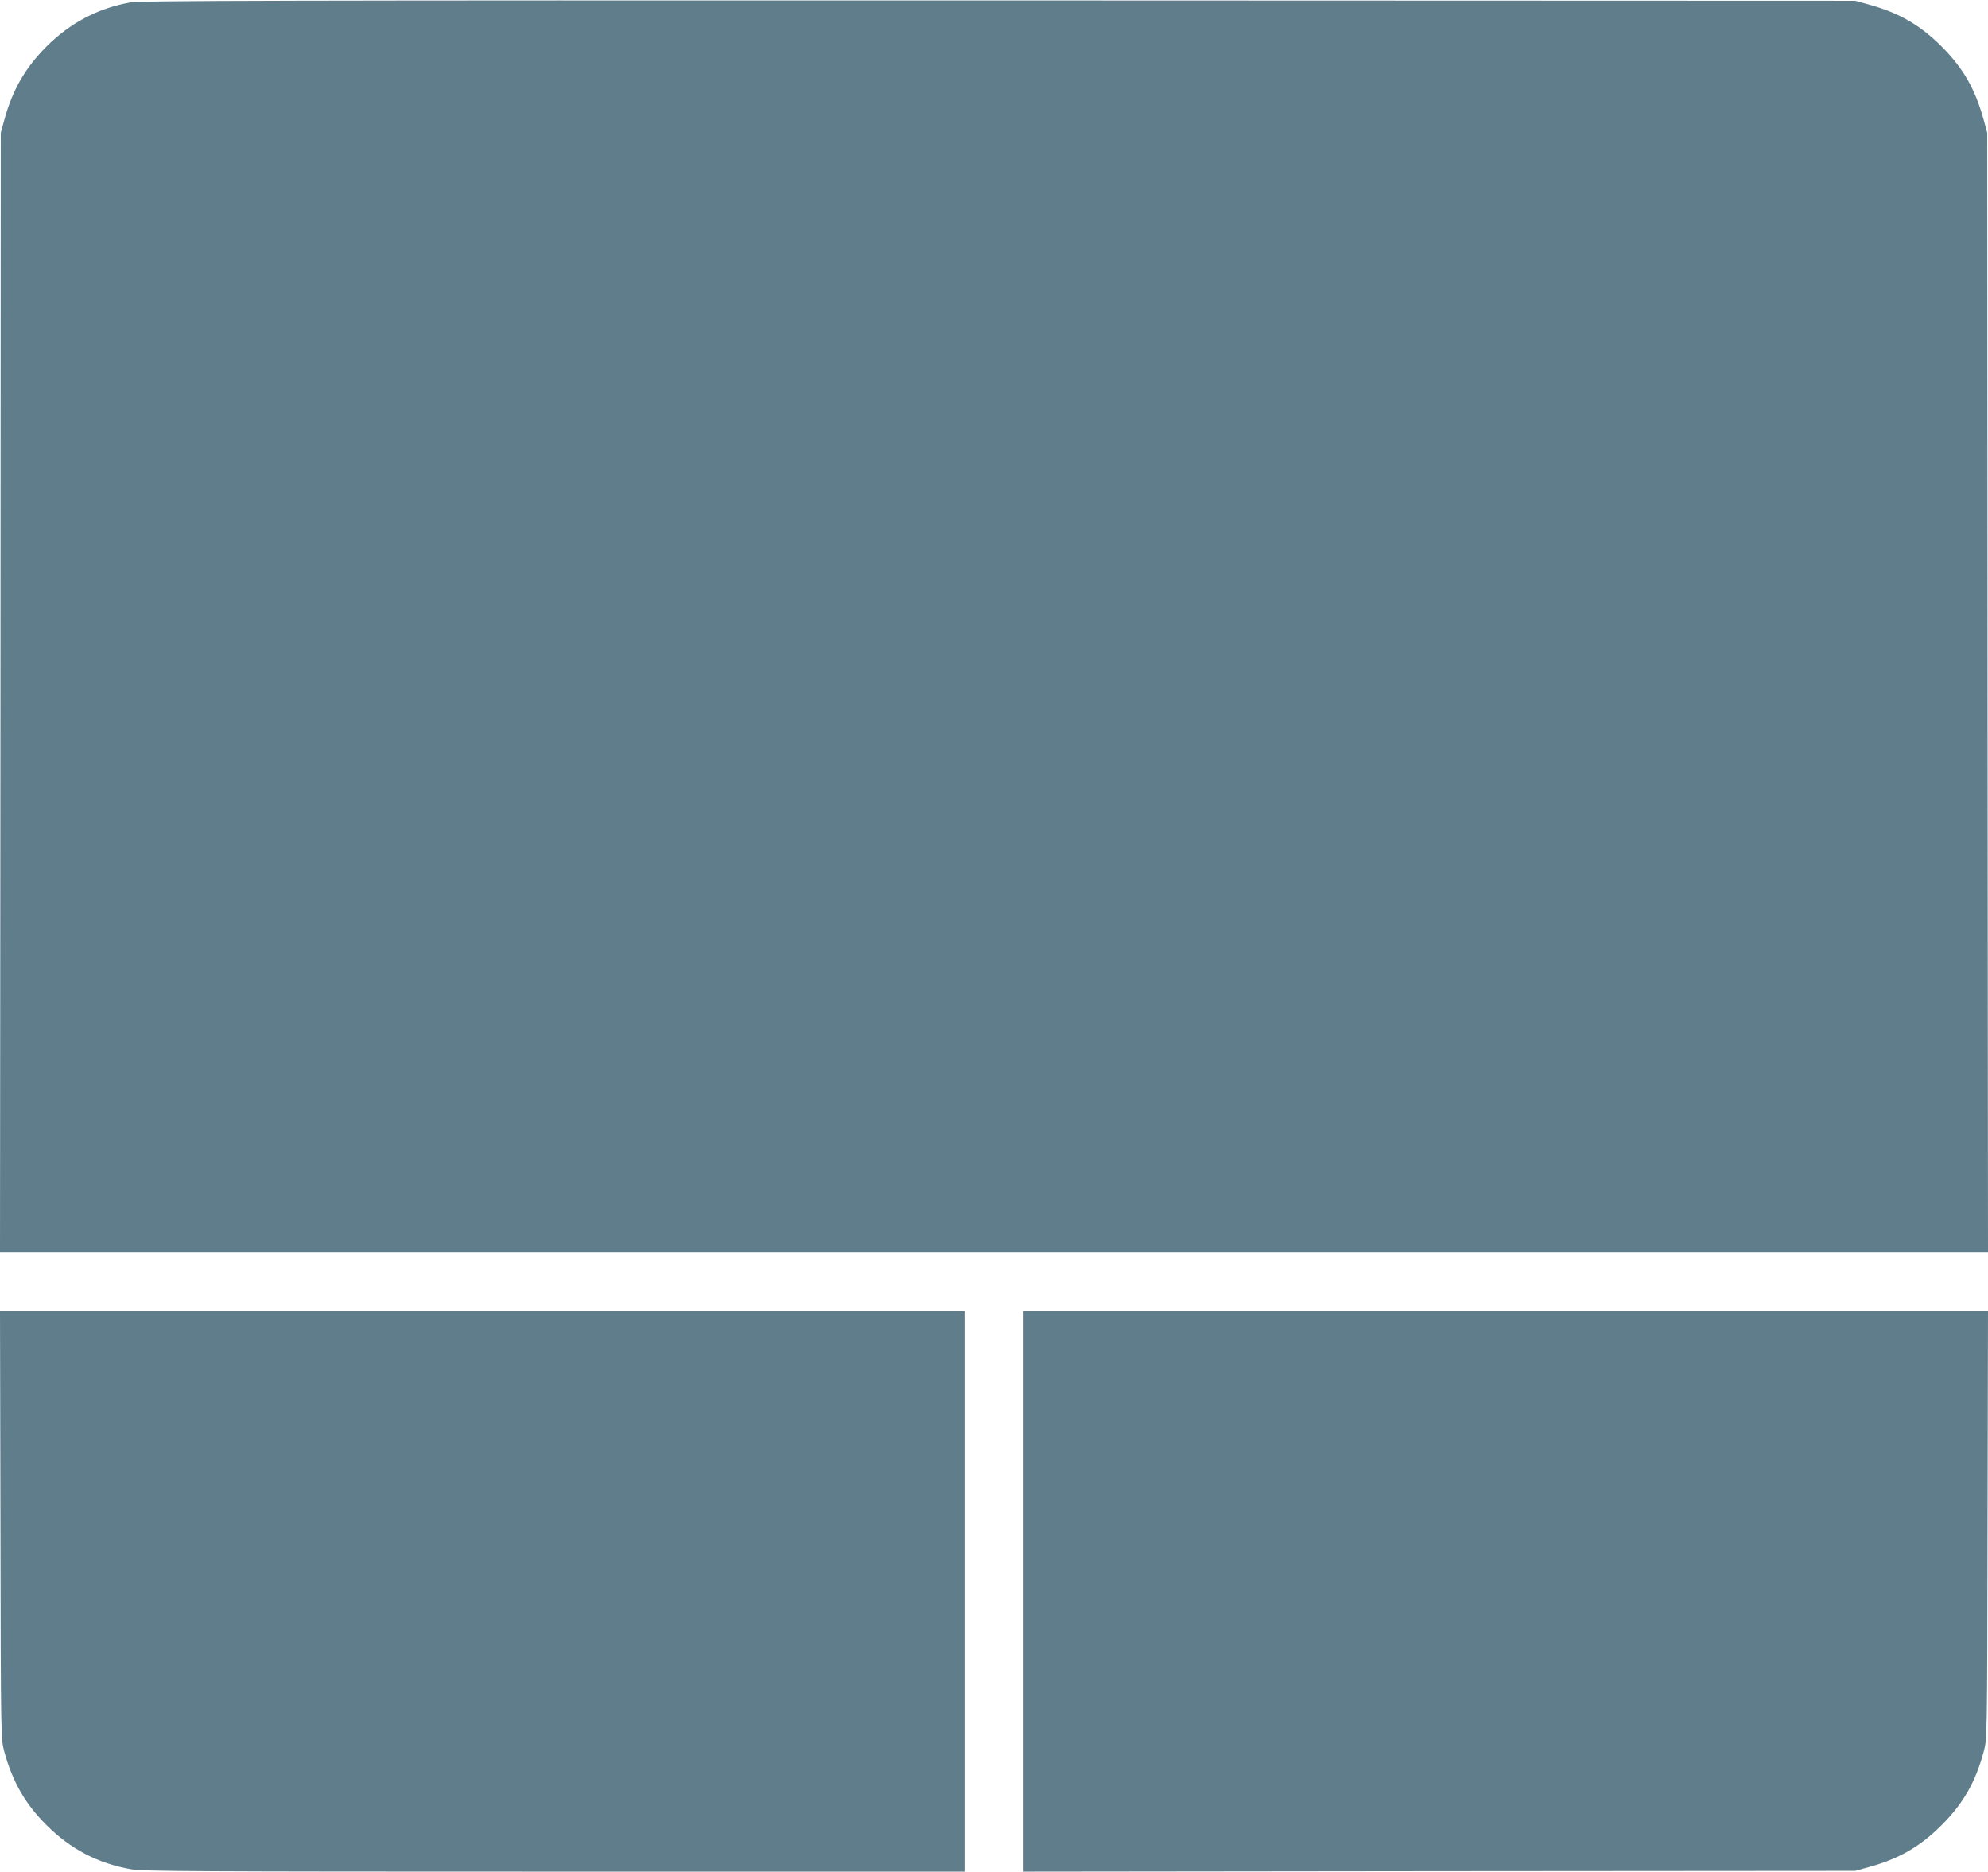 <?xml version="1.0" standalone="no"?>
<!DOCTYPE svg PUBLIC "-//W3C//DTD SVG 20010904//EN"
 "http://www.w3.org/TR/2001/REC-SVG-20010904/DTD/svg10.dtd">
<svg version="1.0" xmlns="http://www.w3.org/2000/svg"
 width="1280pt" height="1205pt" viewBox="0 0 1280 1205"
 preserveAspectRatio="xMidYMid meet">
<g transform="translate(0,1205) scale(0.1,-0.1)"
fill="#607d8b" stroke="none">
<path d="M837 12034 c-208 -38 -385 -131 -538 -284 -136 -136 -220 -281 -272
-475 l-22 -80 -2 -3602 -3 -3603 6400 0 6400 0 -3 3603 -2 3602 -22 80 c-54
199 -132 336 -272 476 -140 140 -277 218 -476 272 l-80 22 -5515 2 c-4701 1
-5526 -1 -5593 -13z"/>
<path d="M3 2233 c2 -1374 3 -1378 24 -1458 52 -193 135 -339 272 -475 156
-156 331 -247 546 -285 77 -13 409 -15 2726 -15 l2639 0 0 1805 0 1805 -3105
0 -3105 0 3 -1377z"/>
<path d="M6590 1805 l0 -1805 2678 3 2677 2 80 22 c199 54 336 132 476 272
140 140 219 278 272 476 21 80 22 83 24 1458 l3 1377 -3105 0 -3105 0 0 -1805z"/>
</g>
</svg>
